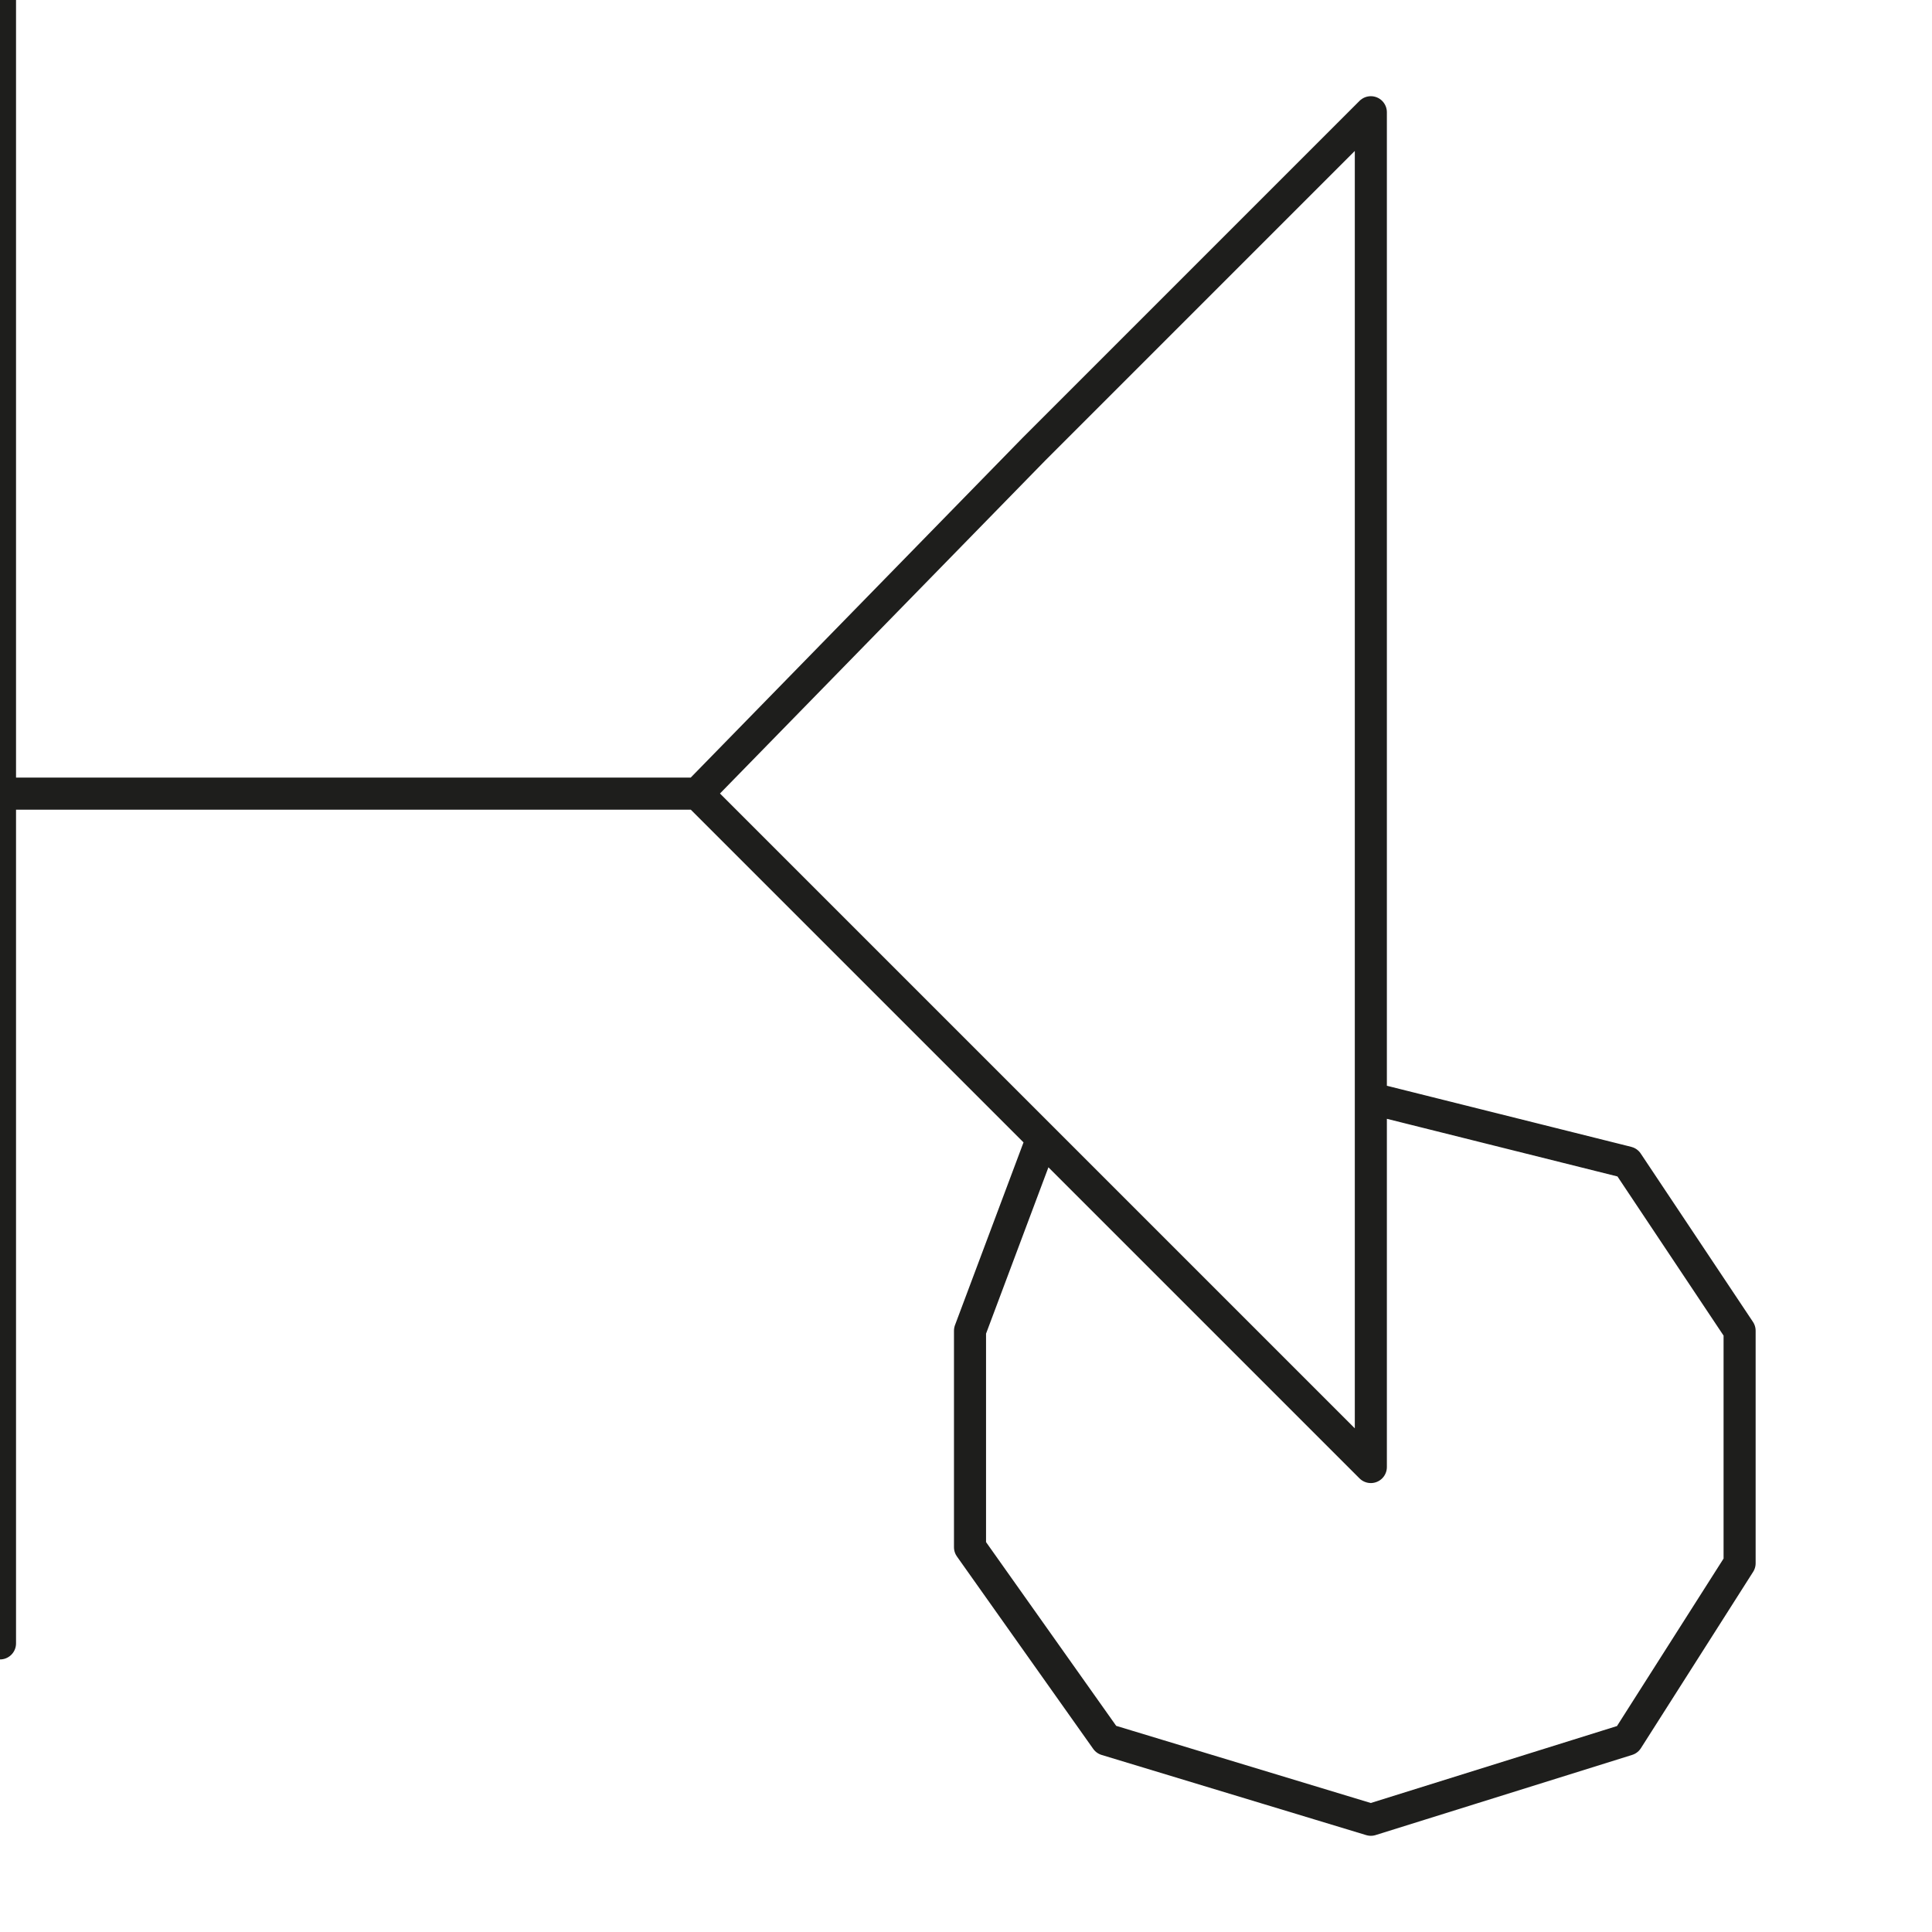 <?xml version="1.0" encoding="utf-8"?>
<!-- Generator: Adobe Illustrator 24.1.2, SVG Export Plug-In . SVG Version: 6.00 Build 0)  -->
<svg version="1.1" id="Ebene_1" xmlns="http://www.w3.org/2000/svg" xmlns:xlink="http://www.w3.org/1999/xlink" x="0px" y="0px"
	 viewBox="0 0 24.1 24.1" style="enable-background:new 0 0 24.1 24.1;" xml:space="preserve">
<style type="text/css">
	.st0{fill:none;stroke:#1E1E1C;stroke-width:0.4;stroke-linecap:round;stroke-linejoin:round;}
</style>
<polyline class="st0" points="0,0 0,4.3 0,9.9 0,4.3 0,9.9 0,14.7 0,9.9 4.3,9.9 8.7,9.9 12.9,5.6 17.1,1.4 17.1,5.5 17.1,9.9 
	17.1,13.7 17.1,18.3 17.1,13.7 17.1,18.3 13,14.2 17.1,18.3 13,14.2 8.7,9.9 12.9,5.6 17.1,1.4 17.1,5.5 17.1,9.9 17.1,13.7 
	20.3,14.5 21.7,16.6 21.7,19.5 20.3,21.7 17.1,22.7 13.8,21.7 12.1,19.3 12.1,16.6 13,14.2 8.7,9.9 4.3,9.9 0,9.9 0,14.7 0,20.5 "/>
</svg>
